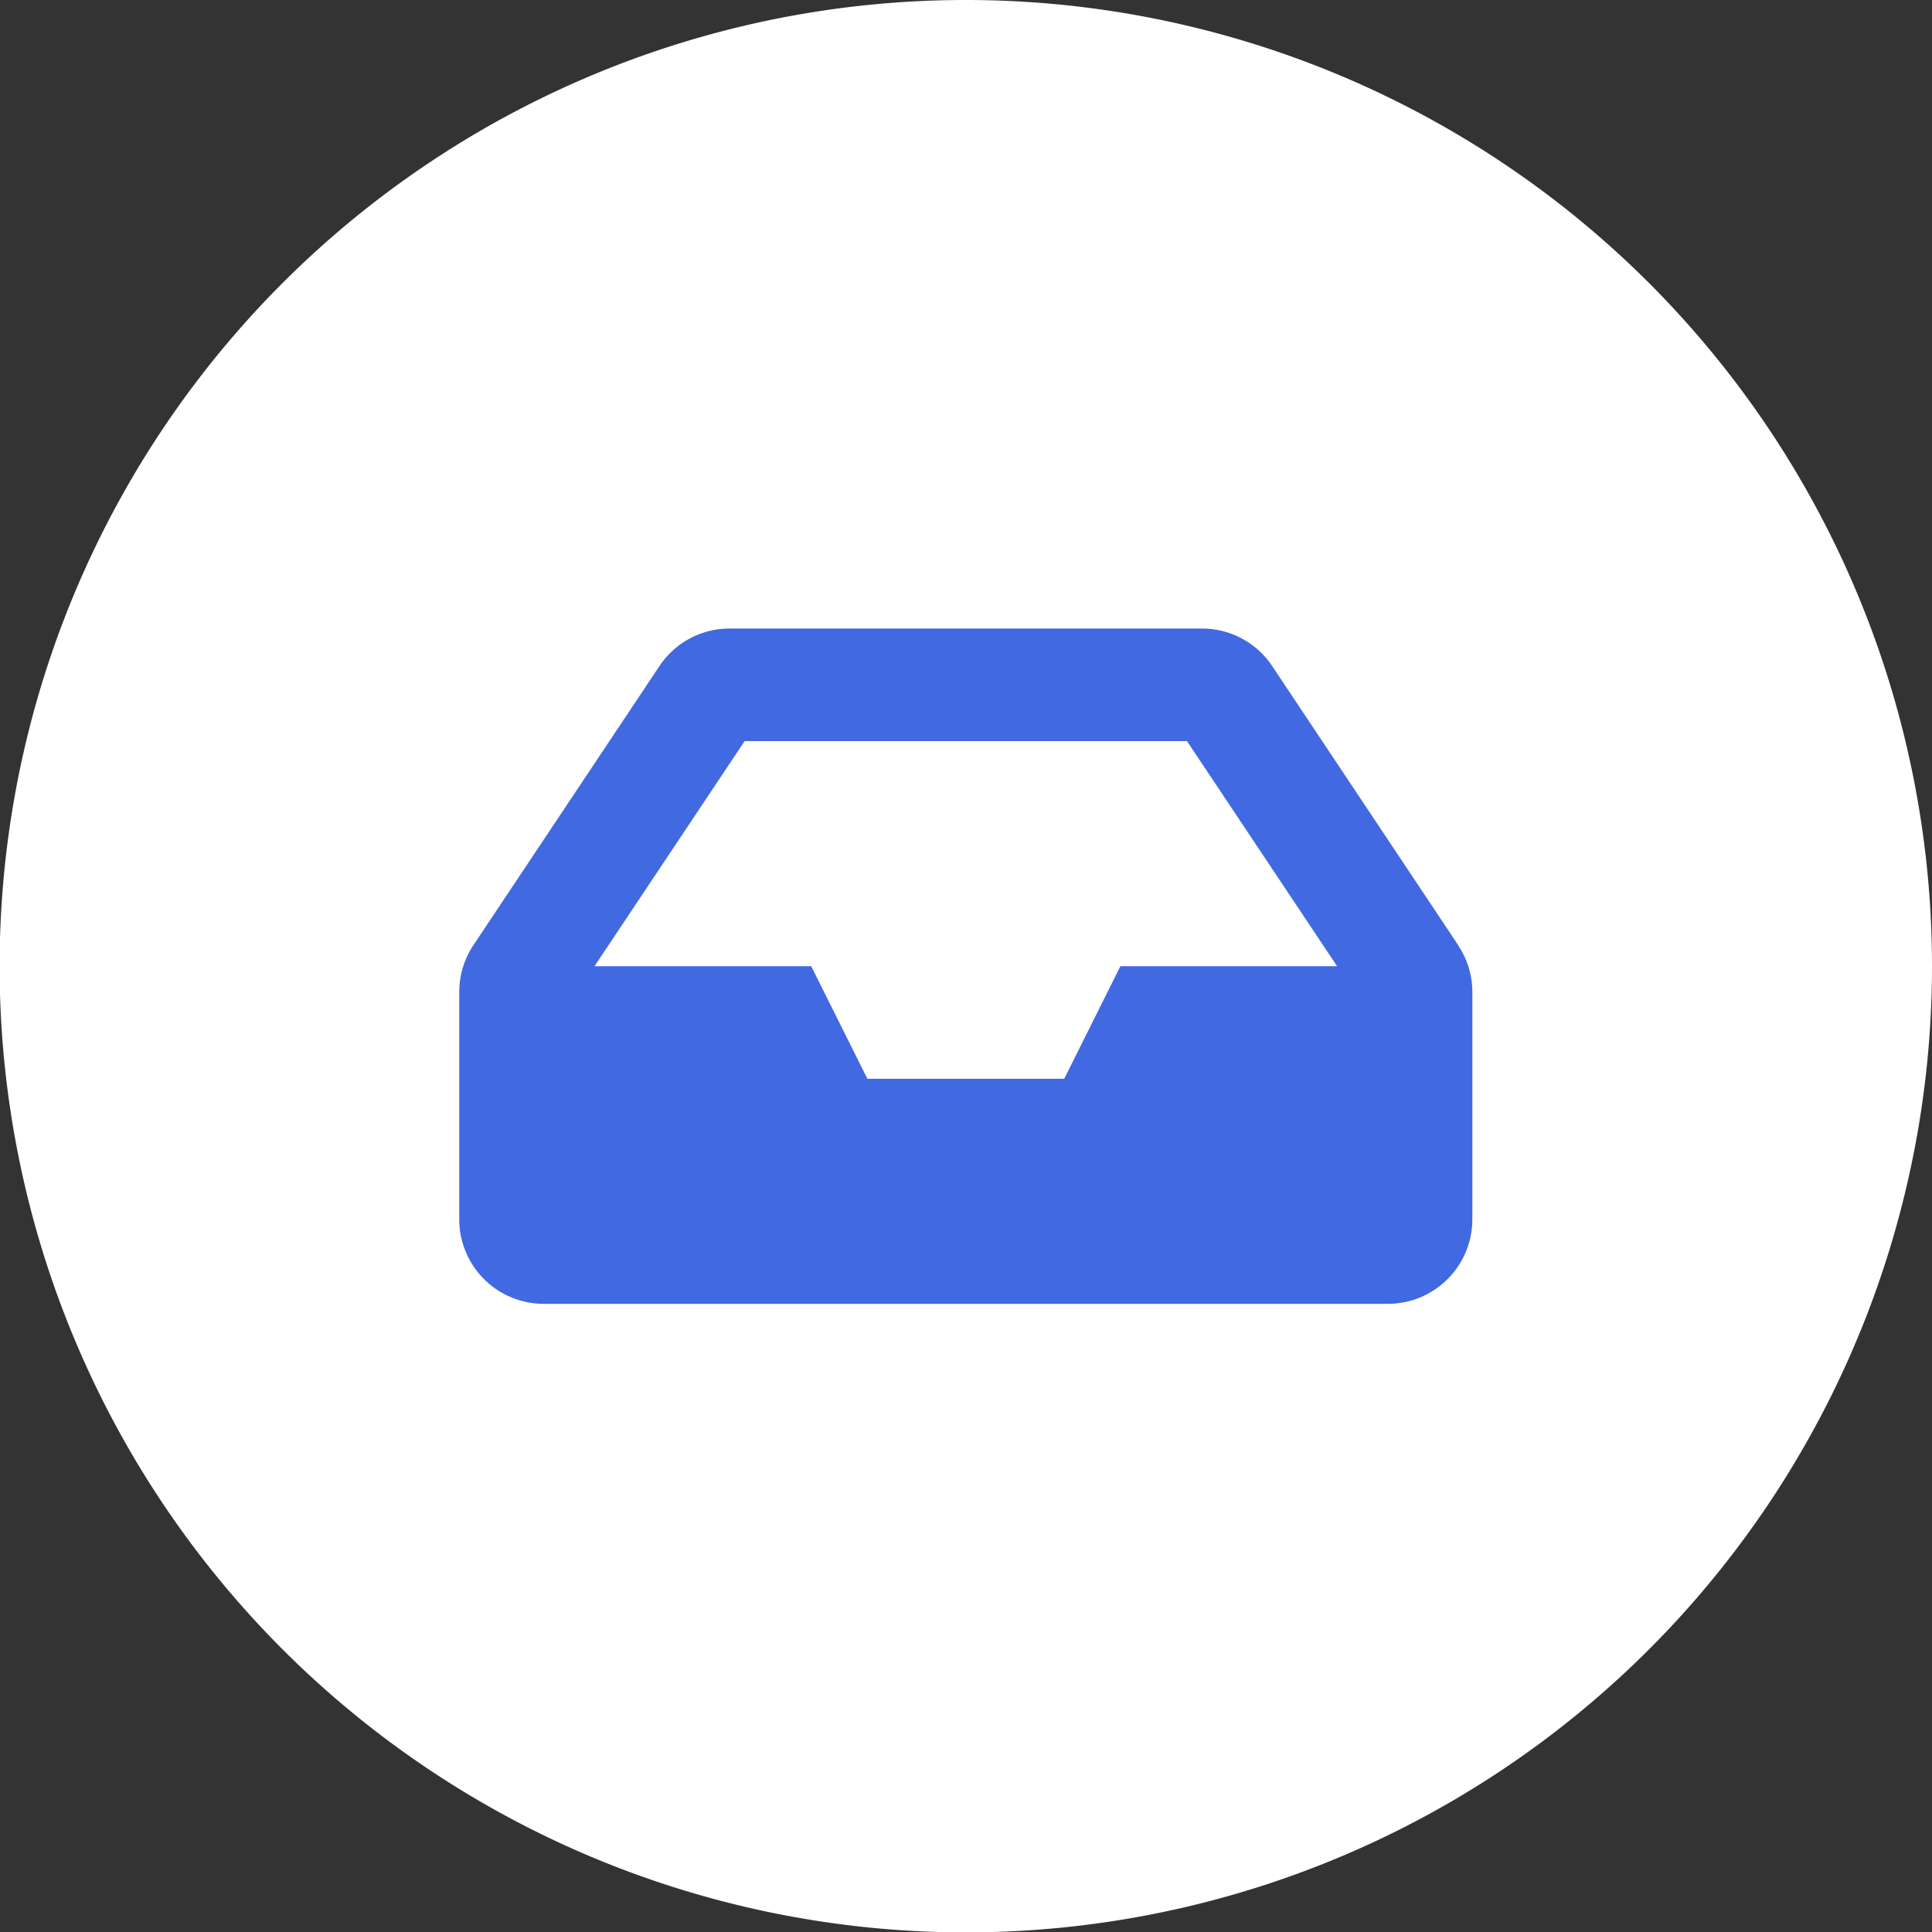 <svg id="Layer_1" data-name="Layer 1" xmlns="http://www.w3.org/2000/svg" viewBox="0 0 149.97 149.97"><rect x="0" y="0" width="149.97" height="149.97" fill="#333333" stroke="none"/><defs><style>.cls-1{fill:#fff;}.cls-2{fill:#4169e1;}</style></defs><g id="Icon-account-settings"><g id="Group_2425" data-name="Group 2425"><path id="Path_3190" data-name="Path 3190" class="cls-1" d="M75,0a75,75,0,1,0,75,75A75,75,0,0,0,75,0Z" transform="translate(-0.03)"/></g></g><path id="Icon_awesome-inbox" data-name="Icon awesome-inbox" class="cls-2" d="M113.21,73.35,98.78,51.7a6.54,6.54,0,0,0-5.45-2.91H56.66a6.54,6.54,0,0,0-5.44,2.91L36.79,73.35A6.55,6.55,0,0,0,35.68,77V94.65a6.56,6.56,0,0,0,6.55,6.56h65.53a6.56,6.56,0,0,0,6.56-6.55h0V77a6.52,6.52,0,0,0-1.11-3.63ZM57.83,57.53H92.17L103.82,75H87l-4.36,8.74H67.36L63,75H46.18Z" transform="translate(-0.03)"/></svg>